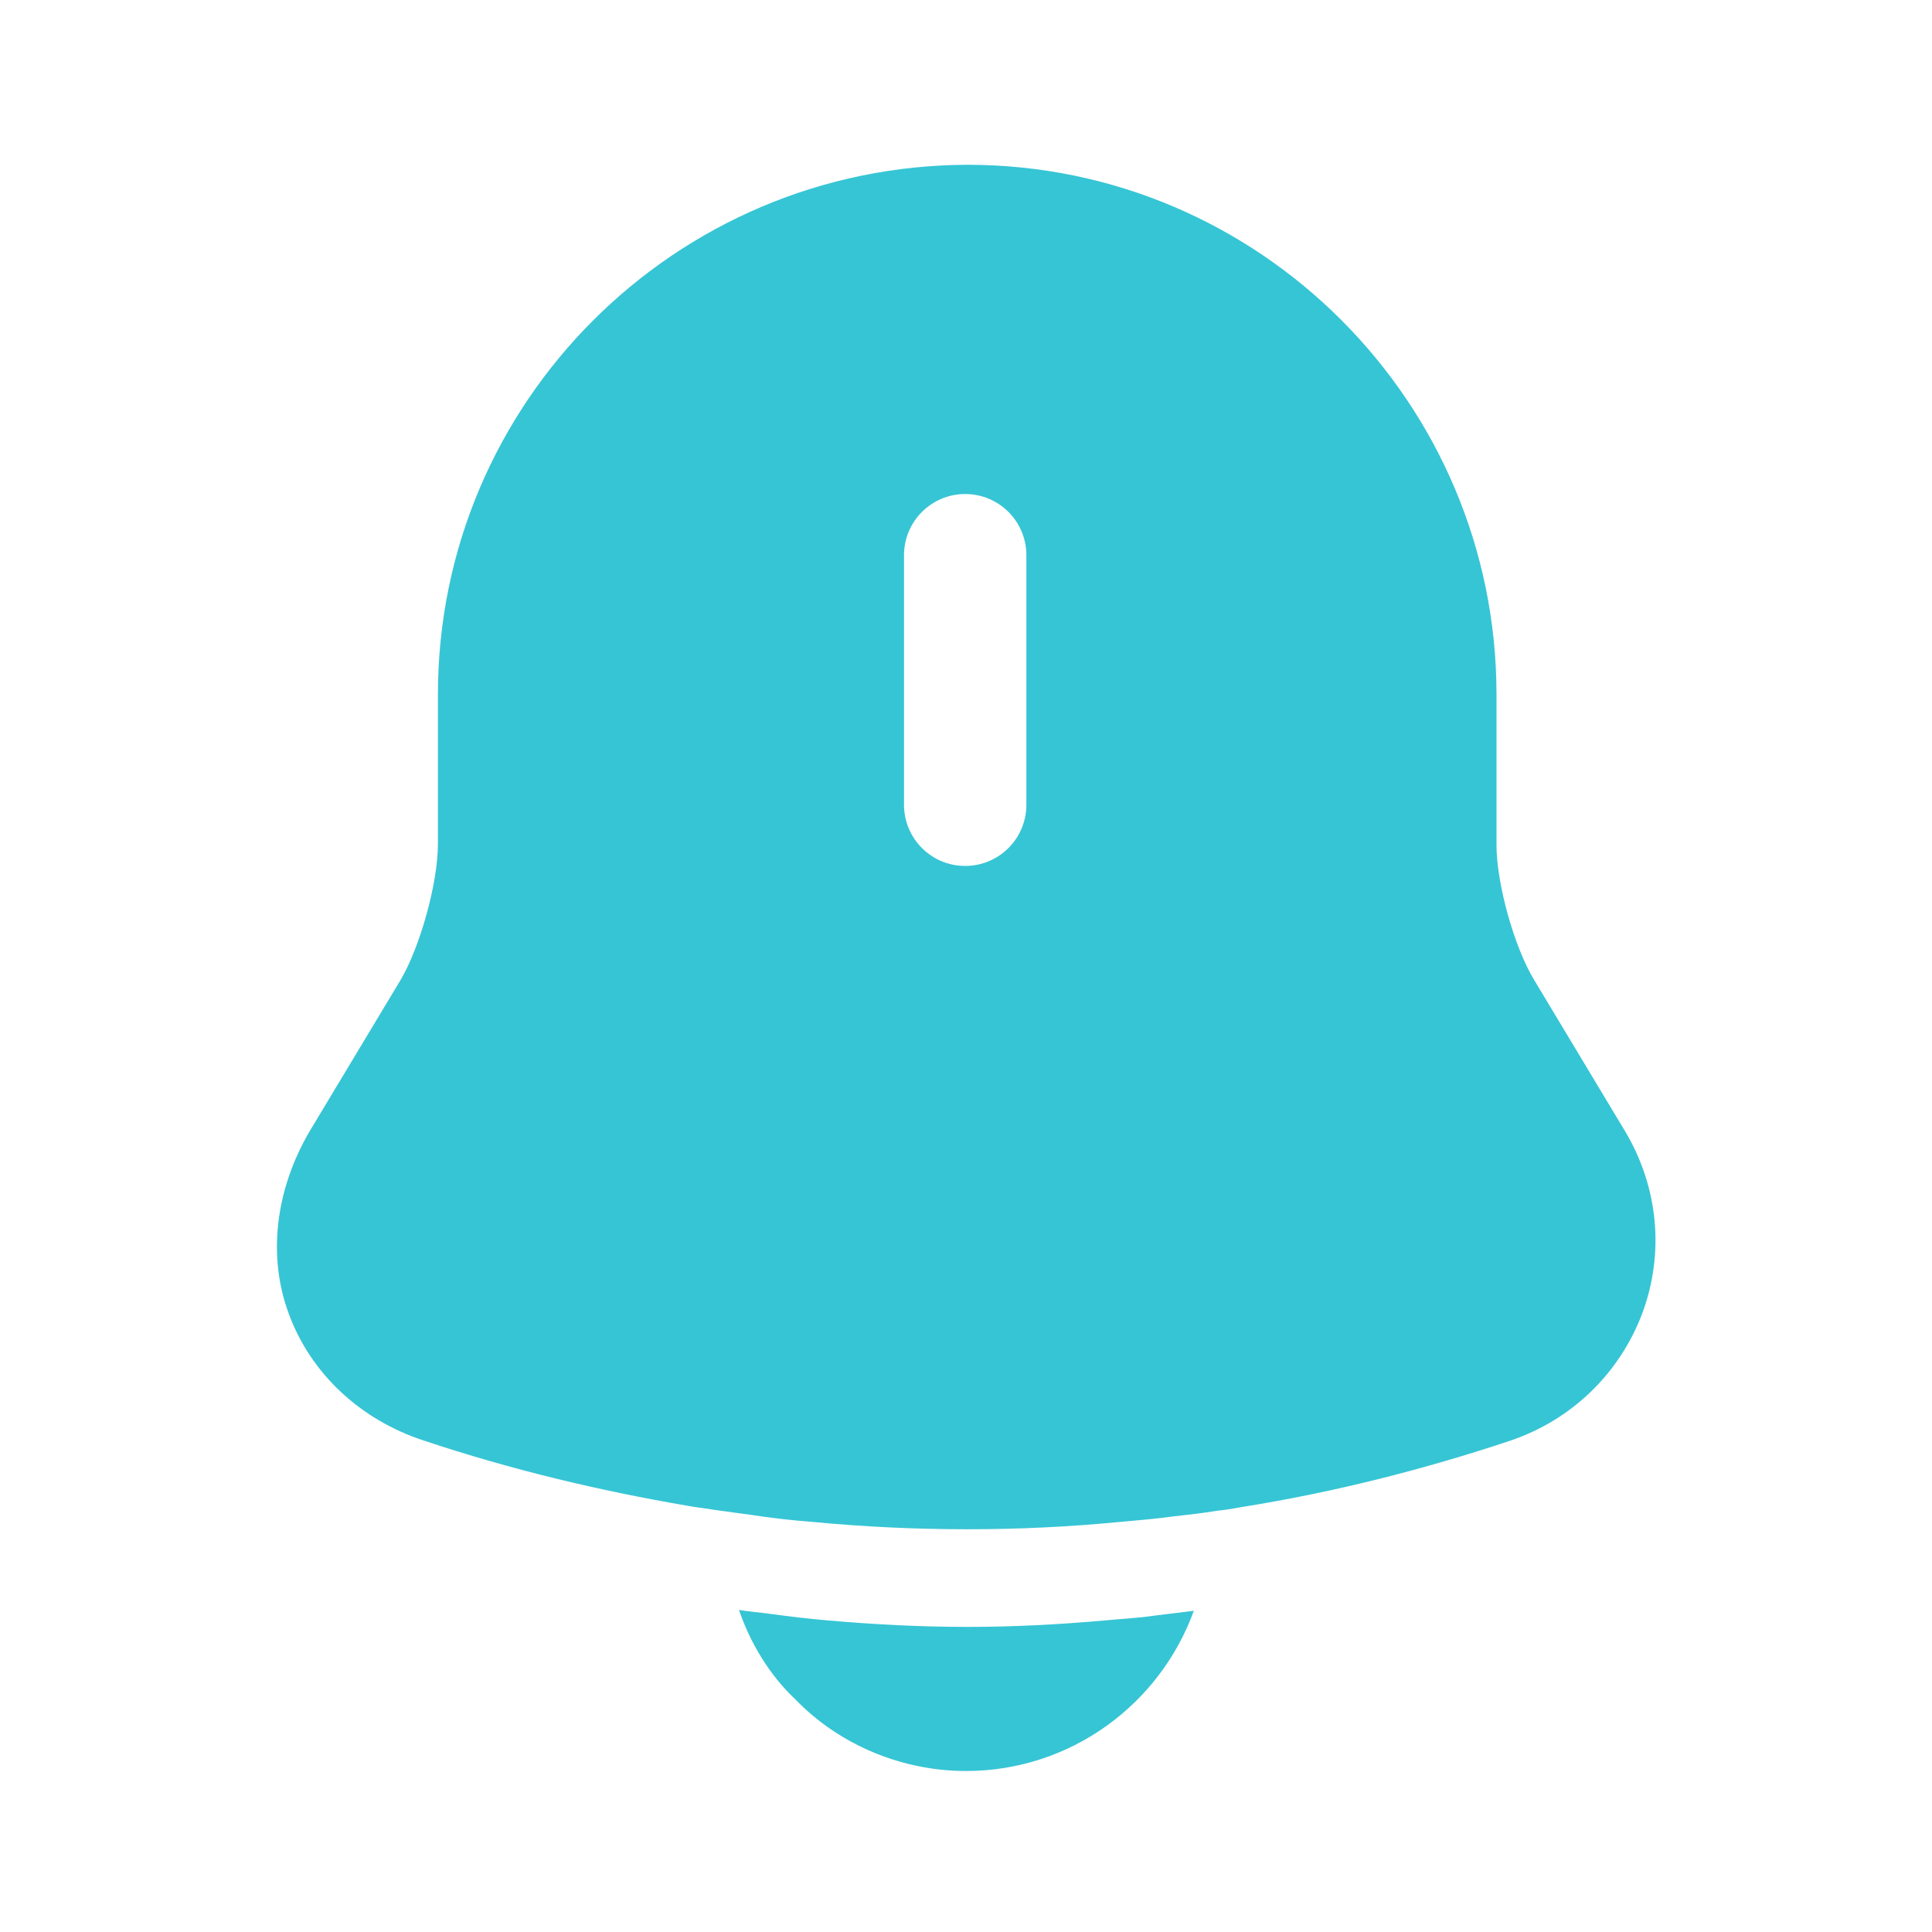 <svg width="24" height="24" viewBox="0 0 24 24" fill="none" xmlns="http://www.w3.org/2000/svg">
<path d="M20.19 14.057L19.06 12.177C18.81 11.767 18.59 10.977 18.59 10.497V8.627C18.59 4.997 15.64 2.047 12.02 2.047C8.39 2.057 5.44 4.997 5.44 8.627V10.487C5.44 10.967 5.22 11.757 4.98 12.167L3.85 14.047C3.42 14.777 3.32 15.607 3.59 16.327C3.86 17.057 4.47 17.637 5.27 17.897C6.35 18.257 7.44 18.517 8.55 18.707C8.66 18.727 8.77 18.737 8.88 18.757C9.02 18.777 9.17 18.797 9.32 18.817C9.58 18.857 9.84 18.887 10.11 18.907C10.74 18.967 11.38 18.997 12.02 18.997C12.65 18.997 13.28 18.967 13.9 18.907C14.13 18.887 14.36 18.867 14.58 18.837C14.76 18.817 14.94 18.797 15.12 18.767C15.23 18.757 15.34 18.737 15.45 18.717C16.57 18.537 17.68 18.257 18.76 17.897C19.53 17.637 20.12 17.057 20.4 16.317C20.68 15.567 20.6 14.747 20.19 14.057ZM12.75 9.997C12.75 10.417 12.41 10.757 11.99 10.757C11.57 10.757 11.23 10.417 11.23 9.997V6.897C11.23 6.477 11.57 6.137 11.99 6.137C12.41 6.137 12.75 6.477 12.75 6.897V9.997Z" fill="#36C5D5"/>
<path d="M14.83 20.01C14.41 21.17 13.3 22 12 22C11.21 22 10.43 21.68 9.88 21.11C9.56 20.81 9.32 20.41 9.18 20C9.31 20.02 9.44 20.03 9.58 20.05C9.81 20.08 10.05 20.11 10.29 20.13C10.86 20.18 11.44 20.21 12.02 20.21C12.59 20.21 13.16 20.18 13.72 20.13C13.93 20.11 14.14 20.1 14.34 20.07C14.5 20.05 14.66 20.03 14.83 20.01Z" fill="#36C5D5"/>
</svg>

